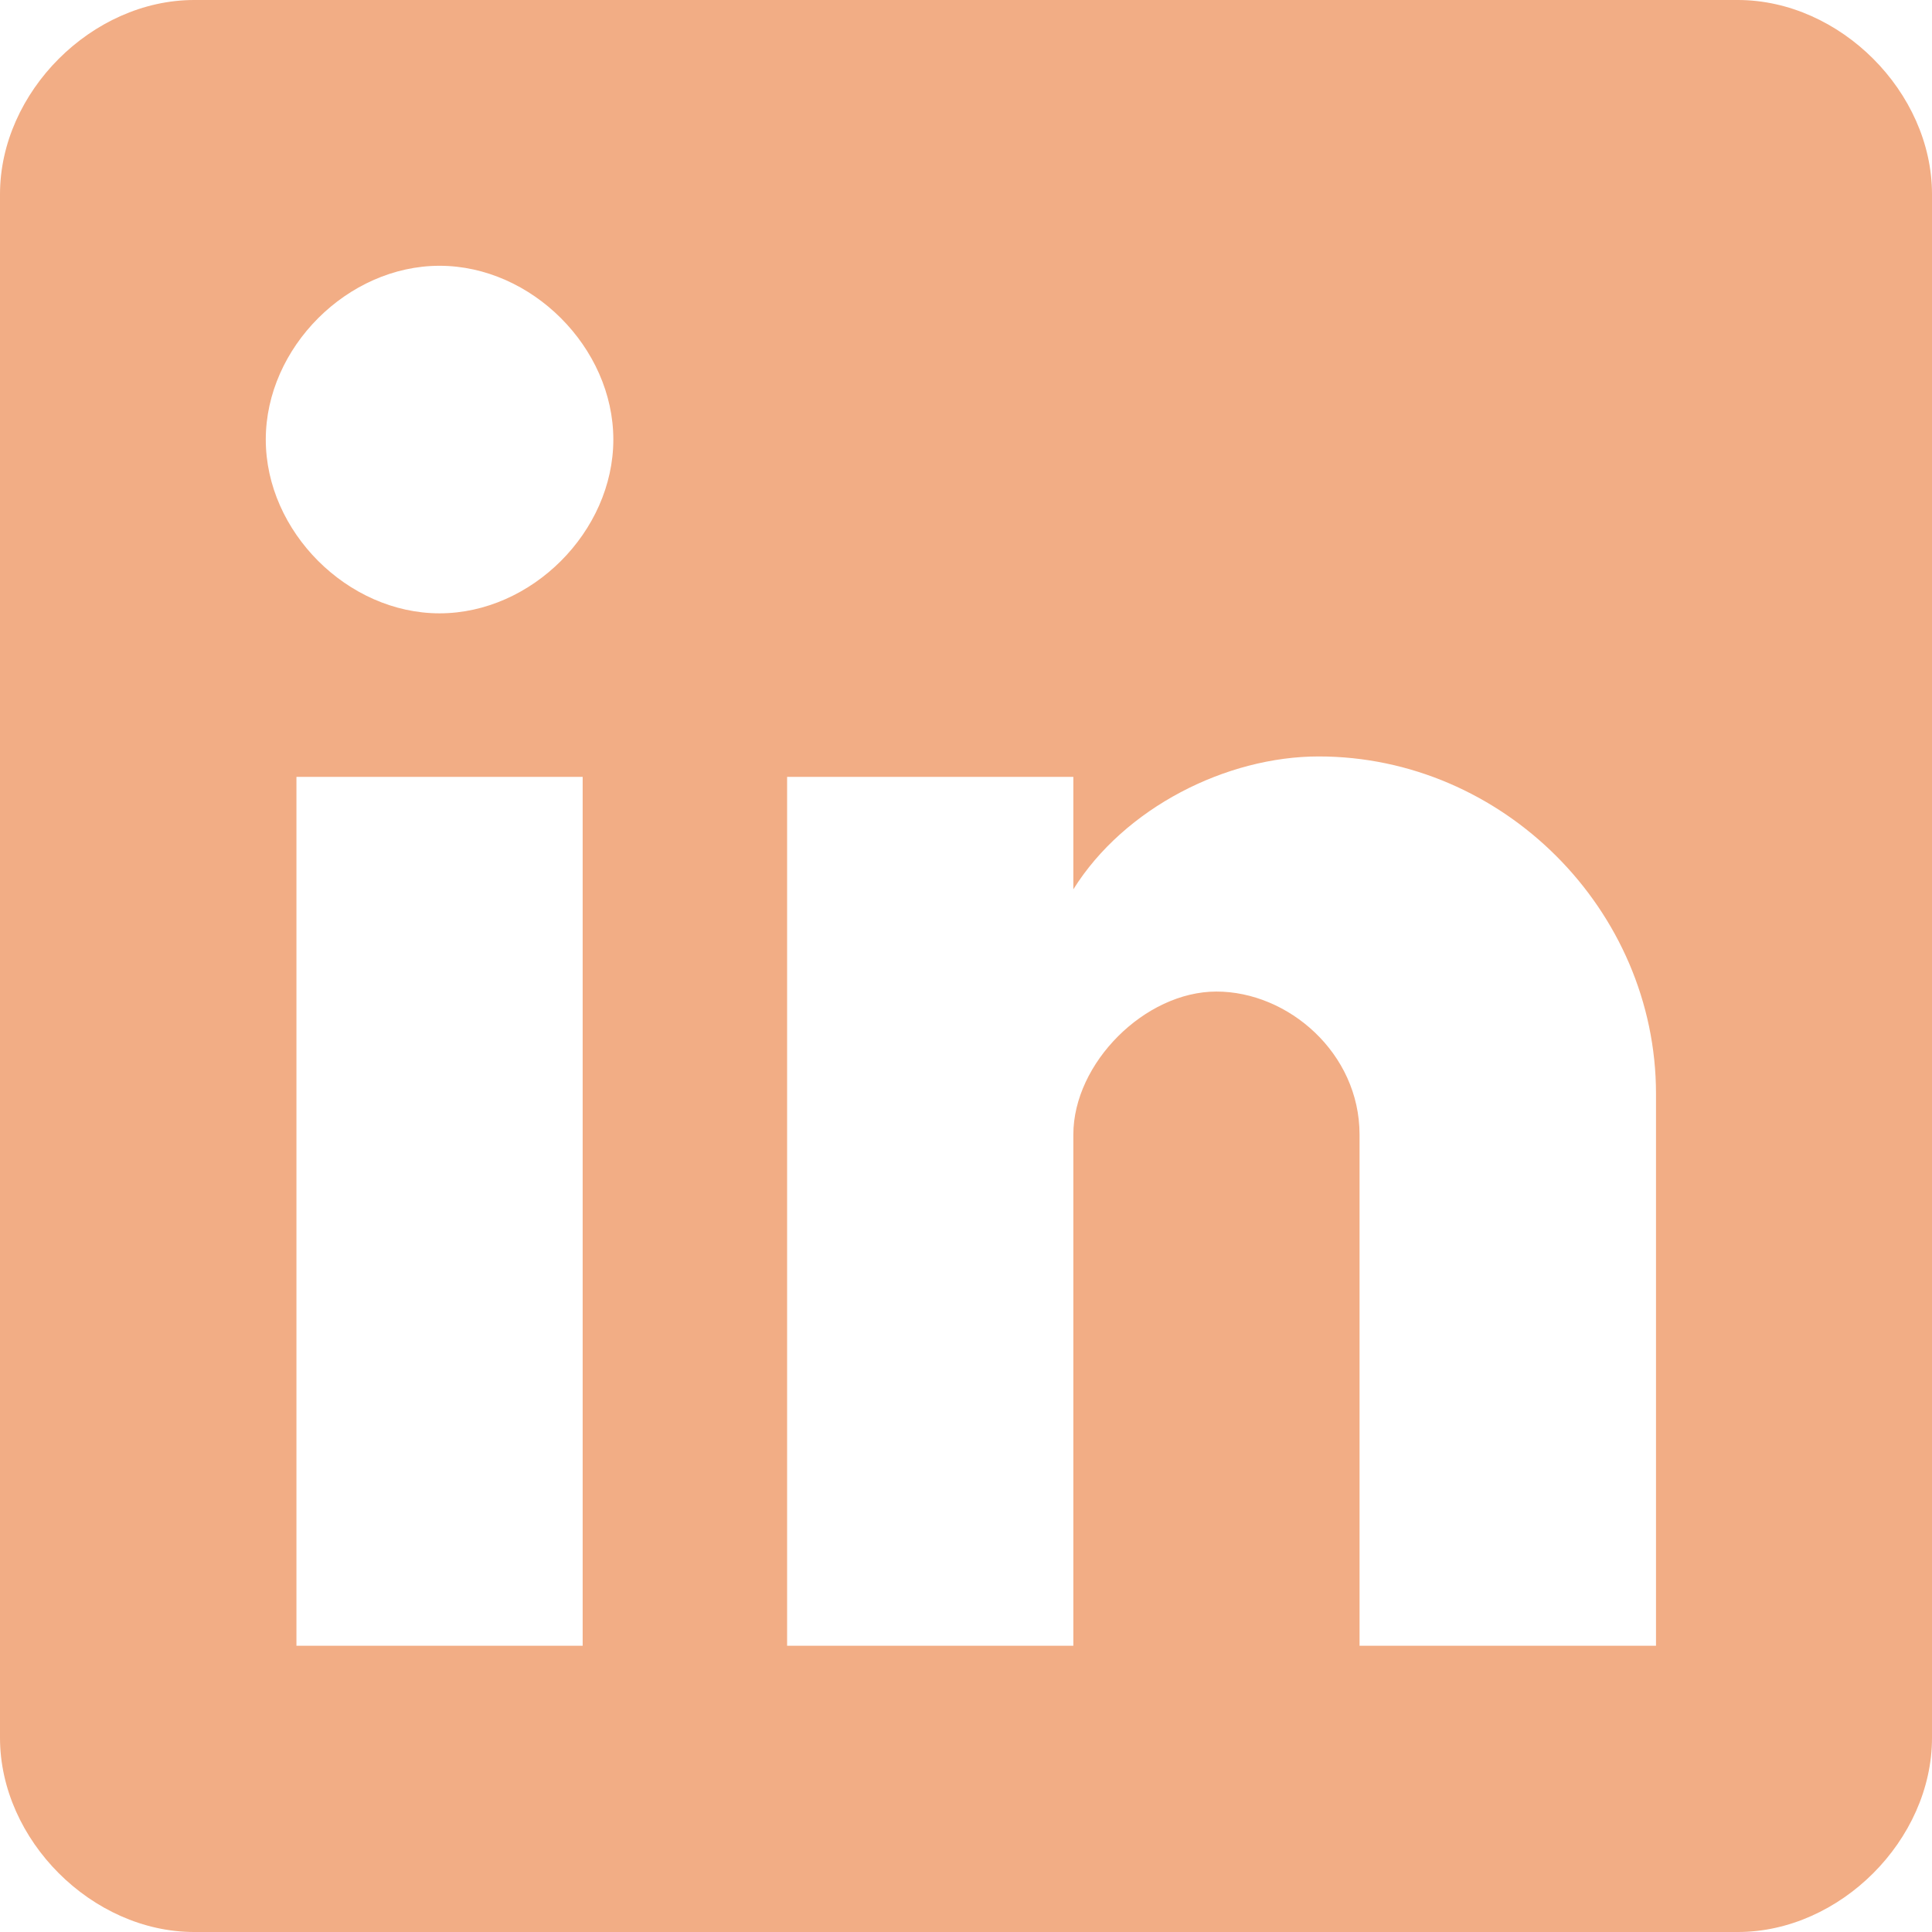 <?xml version="1.0" encoding="UTF-8"?>
<svg id="instagram-dt" xmlns="http://www.w3.org/2000/svg" version="1.1" viewBox="0 0 18.9 18.9">
  <!-- Generator: Adobe Illustrator 29.1.0, SVG Export Plug-In . SVG Version: 2.1.0 Build 142)  -->
  <defs>
    <style>
      .st0 {
        fill: #f2ad85;
      }
    </style>
  </defs>
  <g id="post-linkedin">
    <path class="st0" d="M17,0H1.9C.9,0,0,.9,0,1.9v15.1c0,1,.9,1.9,1.9,1.9h15.1c1,0,1.9-.9,1.9-1.9V1.9c0-1-.9-1.9-1.9-1.9ZM5.7,16.1h-2.8V7.6h2.8v8.5ZM4.3,6c-.9,0-1.7-.8-1.7-1.7s.8-1.7,1.7-1.7,1.7.8,1.7,1.7-.8,1.7-1.7,1.7ZM16.1,16.1h-2.8v-5c0-.8-.7-1.4-1.4-1.4s-1.4.7-1.4,1.4v5h-2.8V7.6h2.8v1.1c.5-.8,1.5-1.3,2.4-1.3,1.8,0,3.3,1.5,3.3,3.3v5.4Z"/>
  </g>
</svg>